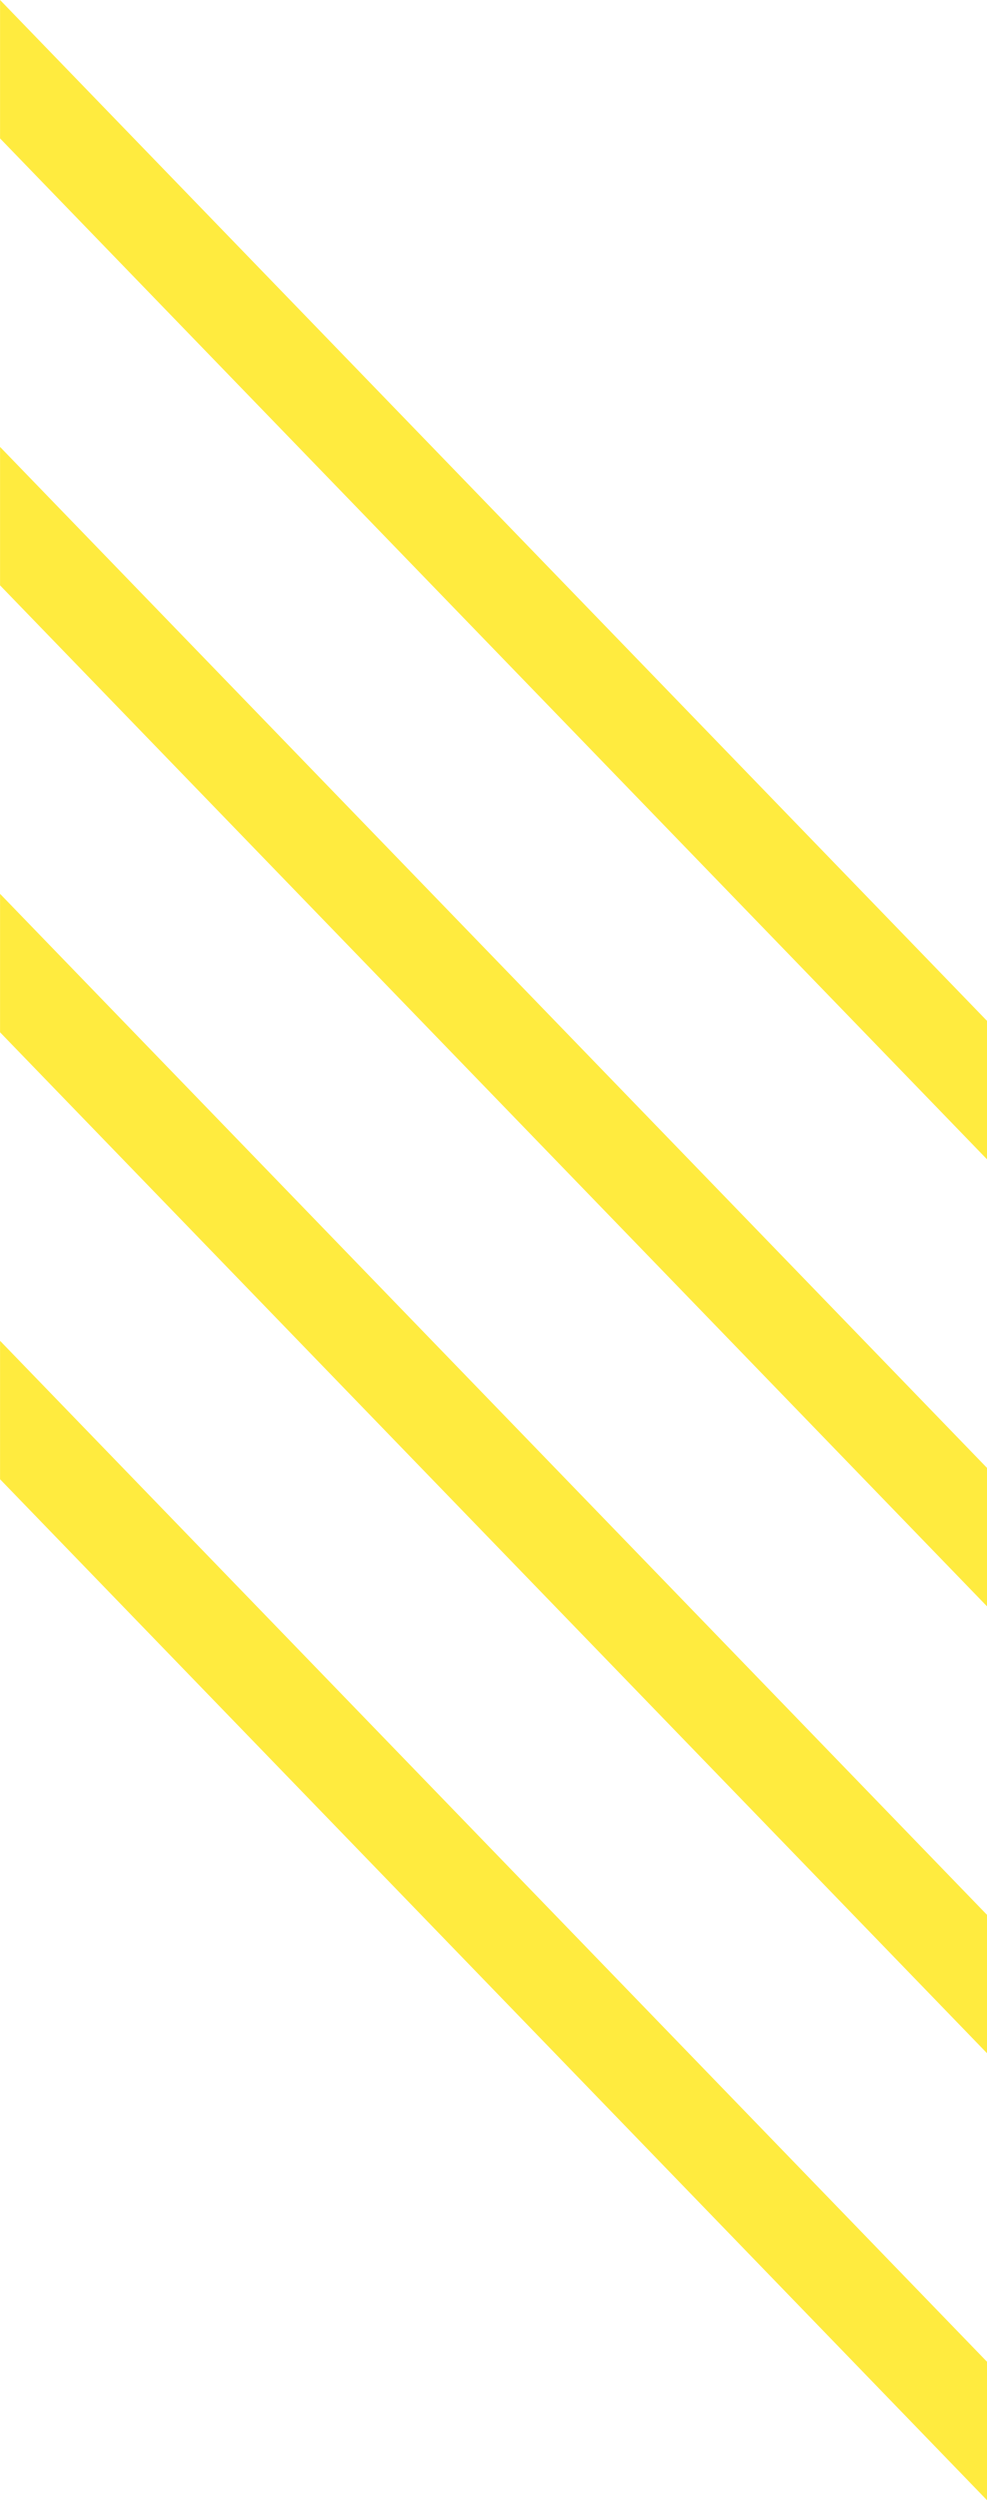 <svg id="element__lines" xmlns="http://www.w3.org/2000/svg" width="35.944" height="91.002" viewBox="0 0 35.944 91.002">
  <path id="Path_4" data-name="Path 4" d="M266.042,193.642v5.039L230.1,161.52v-5.039Z" transform="translate(-230.098 -107.678)" fill="#FFEB3F"/>
  <path id="Path_5" data-name="Path 5" d="M266.042,180.063V185.1L230.1,147.94V142.9Z" transform="translate(-230.098 -110.366)" fill="#FFEB3F"/>
  <path id="Path_6" data-name="Path 6" d="M266.042,166.483v5.039L230.1,134.36v-5.039Z" transform="translate(-230.098 -113.054)" fill="#FFEB3F"/>
  <path id="Path_7" data-name="Path 7" d="M266.042,152.9v5.039L230.1,120.78v-5.039Z" transform="translate(-230.098 -115.742)" fill="#FFEB3F"/>
</svg>
